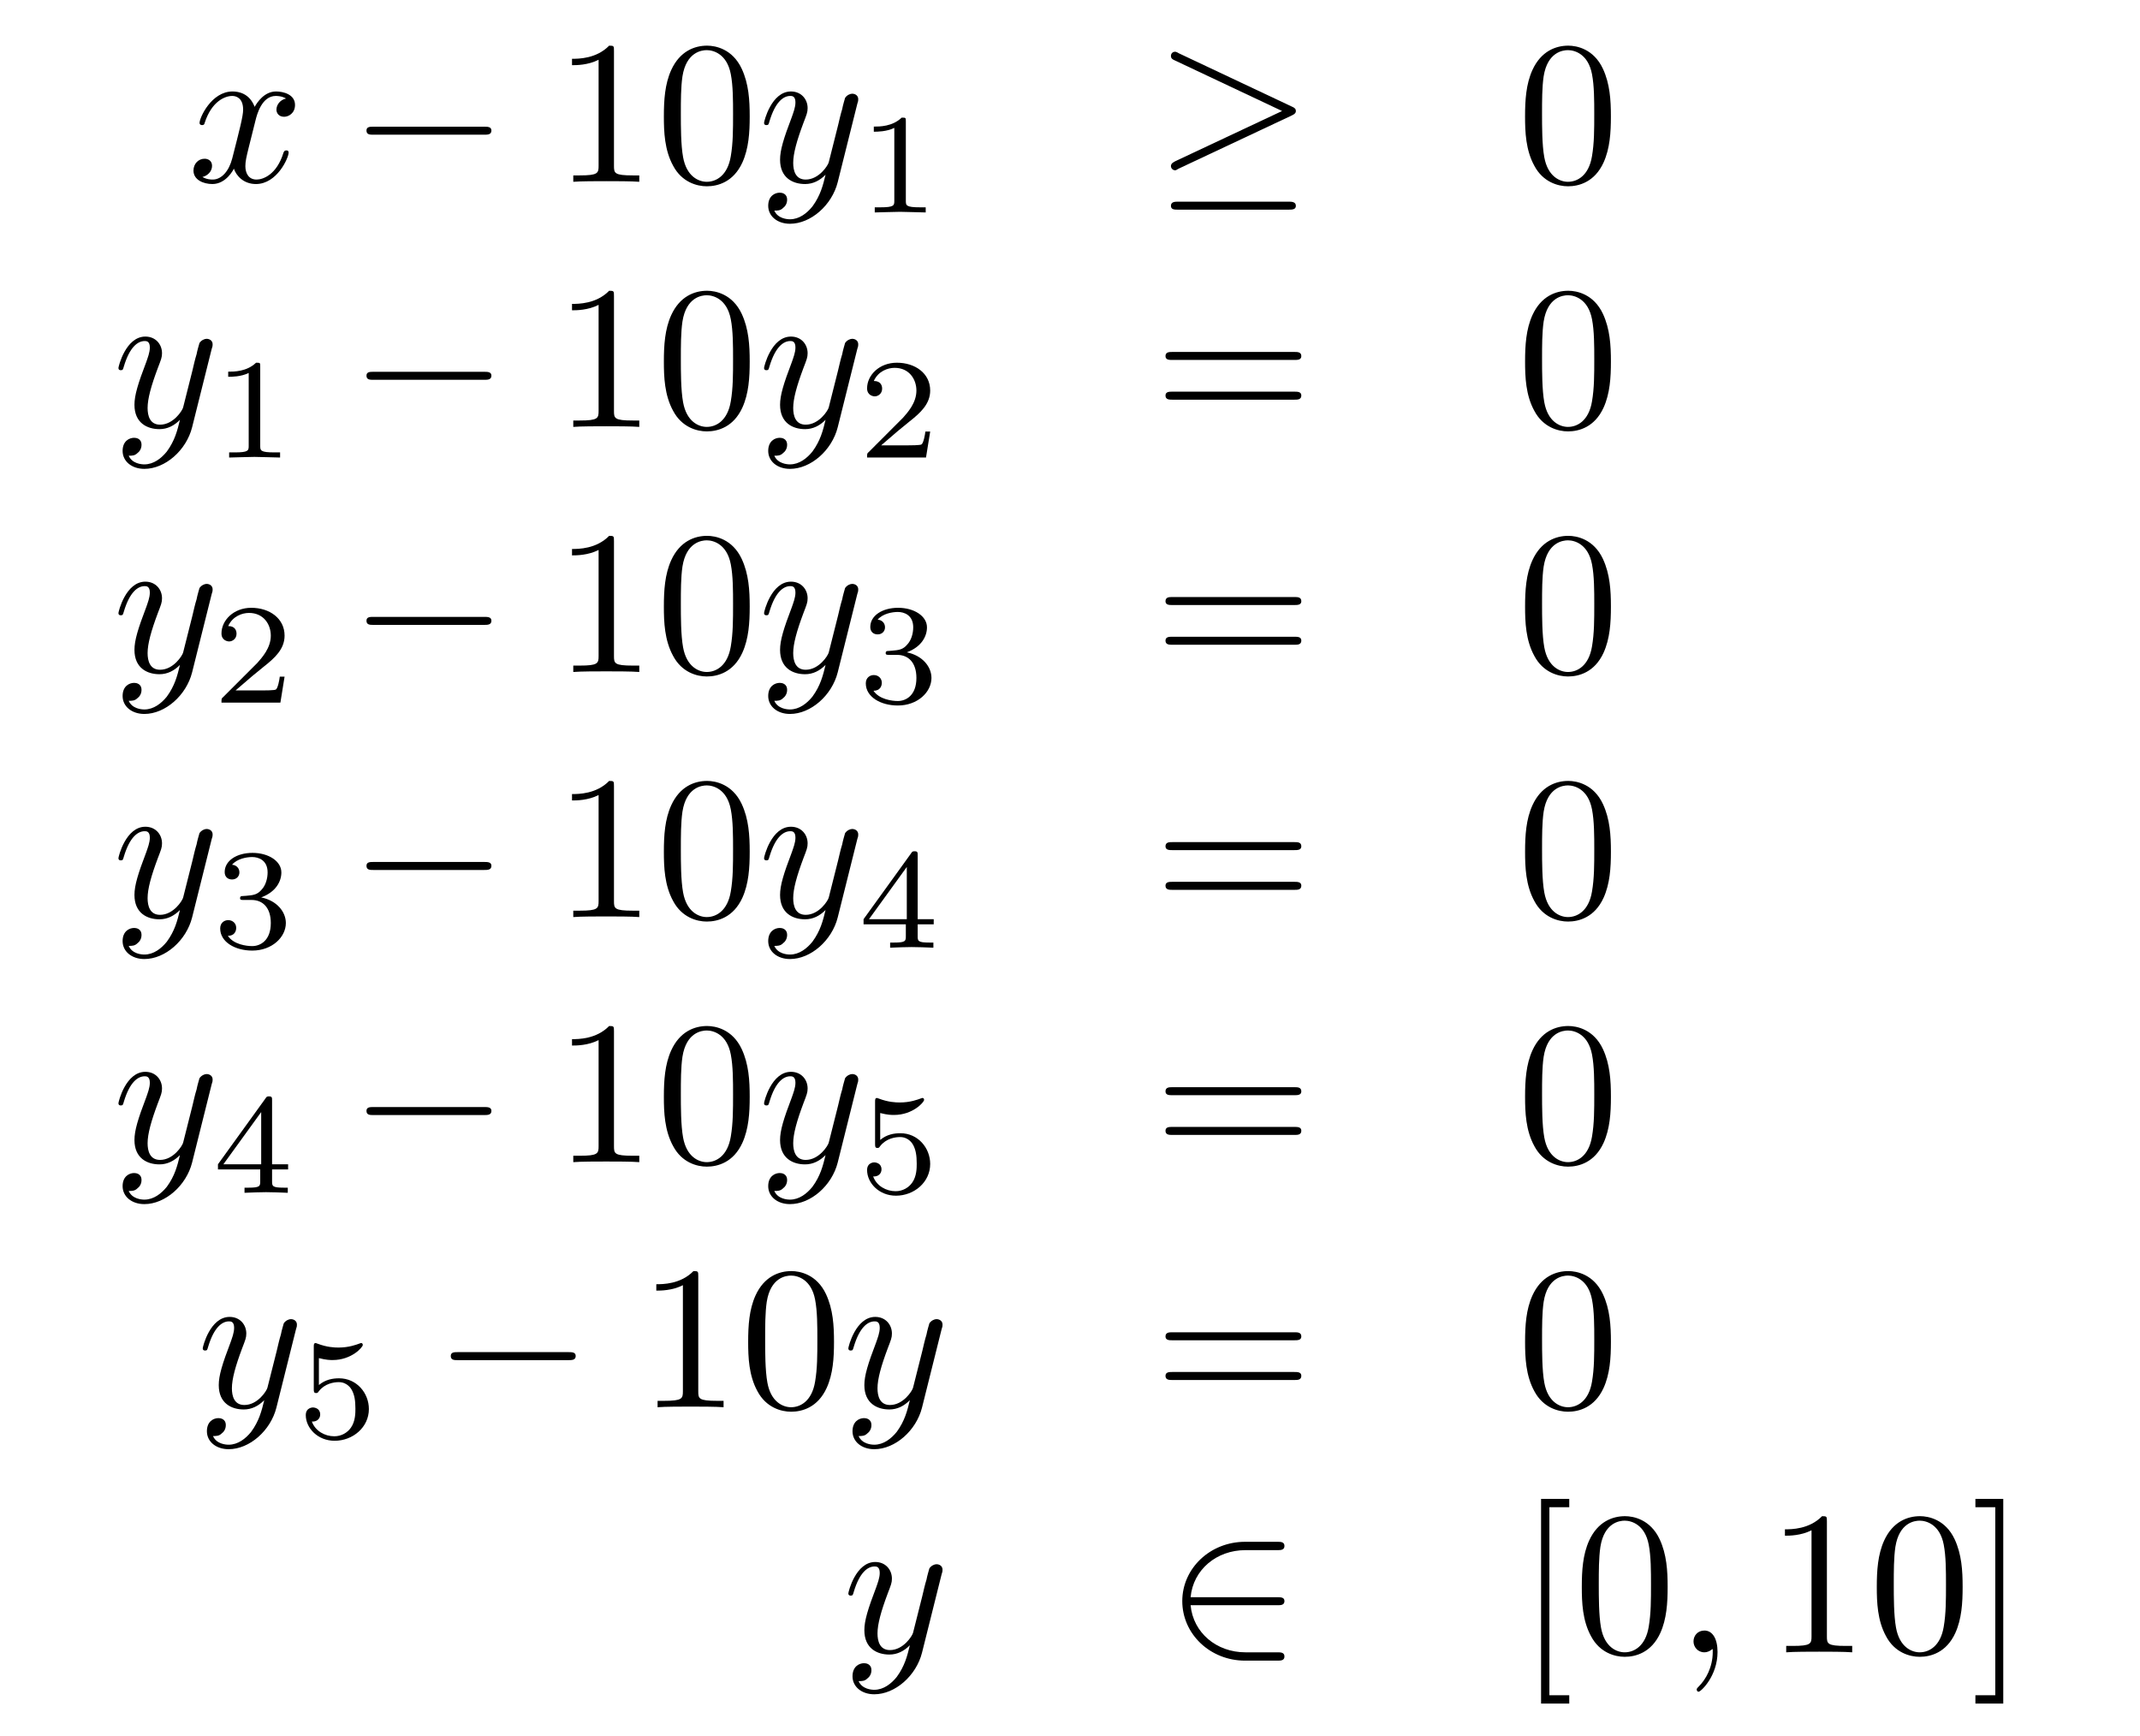 <?xml version="1.0" encoding="UTF-8"?>
<svg xmlns="http://www.w3.org/2000/svg" xmlns:xlink="http://www.w3.org/1999/xlink" viewBox="0 0 104.39 84.686" version="1.2">
<defs>
<g>
<symbol overflow="visible" id="glyph0-0">
<path style="stroke:none;" d=""/>
</symbol>
<symbol overflow="visible" id="glyph0-1">
<path style="stroke:none;" d="M 3.328 -3.016 C 3.391 -3.266 3.625 -4.188 4.312 -4.188 C 4.359 -4.188 4.609 -4.188 4.812 -4.062 C 4.531 -4 4.344 -3.766 4.344 -3.516 C 4.344 -3.359 4.453 -3.172 4.719 -3.172 C 4.938 -3.172 5.25 -3.344 5.25 -3.75 C 5.25 -4.266 4.672 -4.406 4.328 -4.406 C 3.75 -4.406 3.406 -3.875 3.281 -3.656 C 3.031 -4.312 2.5 -4.406 2.203 -4.406 C 1.172 -4.406 0.594 -3.125 0.594 -2.875 C 0.594 -2.766 0.703 -2.766 0.719 -2.766 C 0.797 -2.766 0.828 -2.797 0.844 -2.875 C 1.188 -3.938 1.844 -4.188 2.188 -4.188 C 2.375 -4.188 2.719 -4.094 2.719 -3.516 C 2.719 -3.203 2.547 -2.547 2.188 -1.141 C 2.031 -0.531 1.672 -0.109 1.234 -0.109 C 1.172 -0.109 0.953 -0.109 0.734 -0.234 C 0.984 -0.297 1.203 -0.5 1.203 -0.781 C 1.203 -1.047 0.984 -1.125 0.844 -1.125 C 0.531 -1.125 0.297 -0.875 0.297 -0.547 C 0.297 -0.094 0.781 0.109 1.219 0.109 C 1.891 0.109 2.25 -0.594 2.266 -0.641 C 2.391 -0.281 2.75 0.109 3.344 0.109 C 4.375 0.109 4.938 -1.172 4.938 -1.422 C 4.938 -1.531 4.859 -1.531 4.828 -1.531 C 4.734 -1.531 4.719 -1.484 4.688 -1.422 C 4.359 -0.344 3.688 -0.109 3.375 -0.109 C 2.984 -0.109 2.828 -0.422 2.828 -0.766 C 2.828 -0.984 2.875 -1.203 2.984 -1.641 Z M 3.328 -3.016 "/>
</symbol>
<symbol overflow="visible" id="glyph0-2">
<path style="stroke:none;" d="M 4.844 -3.797 C 4.891 -3.938 4.891 -3.953 4.891 -4.031 C 4.891 -4.203 4.75 -4.297 4.594 -4.297 C 4.5 -4.297 4.344 -4.234 4.25 -4.094 C 4.234 -4.031 4.141 -3.734 4.109 -3.547 C 4.031 -3.297 3.969 -3.016 3.906 -2.75 L 3.453 -0.953 C 3.422 -0.812 2.984 -0.109 2.328 -0.109 C 1.828 -0.109 1.719 -0.547 1.719 -0.922 C 1.719 -1.375 1.891 -2 2.219 -2.875 C 2.375 -3.281 2.422 -3.391 2.422 -3.594 C 2.422 -4.031 2.109 -4.406 1.609 -4.406 C 0.656 -4.406 0.297 -2.953 0.297 -2.875 C 0.297 -2.766 0.391 -2.766 0.406 -2.766 C 0.516 -2.766 0.516 -2.797 0.562 -2.953 C 0.844 -3.891 1.234 -4.188 1.578 -4.188 C 1.656 -4.188 1.828 -4.188 1.828 -3.875 C 1.828 -3.625 1.719 -3.359 1.656 -3.172 C 1.25 -2.109 1.078 -1.547 1.078 -1.078 C 1.078 -0.188 1.703 0.109 2.297 0.109 C 2.688 0.109 3.016 -0.062 3.297 -0.344 C 3.172 0.172 3.047 0.672 2.656 1.203 C 2.391 1.531 2.016 1.828 1.562 1.828 C 1.422 1.828 0.969 1.797 0.797 1.406 C 0.953 1.406 1.094 1.406 1.219 1.281 C 1.328 1.203 1.422 1.062 1.422 0.875 C 1.422 0.562 1.156 0.531 1.062 0.531 C 0.828 0.531 0.5 0.688 0.5 1.172 C 0.5 1.672 0.938 2.047 1.562 2.047 C 2.578 2.047 3.609 1.141 3.891 0.016 Z M 4.844 -3.797 "/>
</symbol>
<symbol overflow="visible" id="glyph0-3">
<path style="stroke:none;" d="M 2.031 -0.016 C 2.031 -0.672 1.781 -1.062 1.391 -1.062 C 1.062 -1.062 0.859 -0.812 0.859 -0.531 C 0.859 -0.266 1.062 0 1.391 0 C 1.5 0 1.641 -0.047 1.734 -0.125 C 1.766 -0.156 1.781 -0.156 1.781 -0.156 C 1.797 -0.156 1.797 -0.156 1.797 -0.016 C 1.797 0.734 1.453 1.328 1.125 1.656 C 1.016 1.766 1.016 1.781 1.016 1.812 C 1.016 1.891 1.062 1.922 1.109 1.922 C 1.219 1.922 2.031 1.156 2.031 -0.016 Z M 2.031 -0.016 "/>
</symbol>
<symbol overflow="visible" id="glyph1-0">
<path style="stroke:none;" d=""/>
</symbol>
<symbol overflow="visible" id="glyph1-1">
<path style="stroke:none;" d="M 6.562 -2.297 C 6.734 -2.297 6.922 -2.297 6.922 -2.5 C 6.922 -2.688 6.734 -2.688 6.562 -2.688 L 1.172 -2.688 C 1 -2.688 0.828 -2.688 0.828 -2.5 C 0.828 -2.297 1 -2.297 1.172 -2.297 Z M 6.562 -2.297 "/>
</symbol>
<symbol overflow="visible" id="glyph1-2">
<path style="stroke:none;" d="M 6.719 -3.234 C 6.859 -3.297 6.922 -3.359 6.922 -3.453 C 6.922 -3.547 6.875 -3.609 6.719 -3.672 L 1.219 -6.266 C 1.094 -6.344 1.047 -6.344 1.031 -6.344 C 0.906 -6.344 0.828 -6.25 0.828 -6.141 C 0.828 -6.016 0.906 -5.969 1.016 -5.922 L 6.25 -3.453 L 1.031 -1 C 0.844 -0.906 0.828 -0.828 0.828 -0.766 C 0.828 -0.656 0.922 -0.562 1.031 -0.562 C 1.062 -0.562 1.078 -0.562 1.203 -0.641 Z M 6.562 1.359 C 6.734 1.359 6.922 1.359 6.922 1.172 C 6.922 0.969 6.703 0.969 6.562 0.969 L 1.188 0.969 C 1.031 0.969 0.828 0.969 0.828 1.172 C 0.828 1.359 1 1.359 1.172 1.359 Z M 6.562 1.359 "/>
</symbol>
<symbol overflow="visible" id="glyph1-3">
<path style="stroke:none;" d="M 5.469 -2.297 C 5.625 -2.297 5.812 -2.297 5.812 -2.5 C 5.812 -2.688 5.625 -2.688 5.469 -2.688 L 1.234 -2.688 C 1.359 -4.031 2.5 -4.984 3.906 -4.984 L 5.469 -4.984 C 5.625 -4.984 5.812 -4.984 5.812 -5.188 C 5.812 -5.391 5.625 -5.391 5.469 -5.391 L 3.891 -5.391 C 2.188 -5.391 0.828 -4.094 0.828 -2.5 C 0.828 -0.891 2.188 0.406 3.891 0.406 L 5.469 0.406 C 5.625 0.406 5.812 0.406 5.812 0.203 C 5.812 0 5.625 0 5.469 0 L 3.906 0 C 2.5 0 1.359 -0.953 1.234 -2.297 Z M 5.469 -2.297 "/>
</symbol>
<symbol overflow="visible" id="glyph2-0">
<path style="stroke:none;" d=""/>
</symbol>
<symbol overflow="visible" id="glyph2-1">
<path style="stroke:none;" d="M 2.938 -6.375 C 2.938 -6.625 2.938 -6.641 2.703 -6.641 C 2.078 -6 1.203 -6 0.891 -6 L 0.891 -5.688 C 1.094 -5.688 1.672 -5.688 2.188 -5.953 L 2.188 -0.781 C 2.188 -0.422 2.156 -0.312 1.266 -0.312 L 0.953 -0.312 L 0.953 0 C 1.297 -0.031 2.156 -0.031 2.562 -0.031 C 2.953 -0.031 3.828 -0.031 4.172 0 L 4.172 -0.312 L 3.859 -0.312 C 2.953 -0.312 2.938 -0.422 2.938 -0.781 Z M 2.938 -6.375 "/>
</symbol>
<symbol overflow="visible" id="glyph2-2">
<path style="stroke:none;" d="M 4.578 -3.188 C 4.578 -3.984 4.531 -4.781 4.188 -5.516 C 3.734 -6.484 2.906 -6.641 2.5 -6.641 C 1.891 -6.641 1.172 -6.375 0.75 -5.453 C 0.438 -4.766 0.391 -3.984 0.391 -3.188 C 0.391 -2.438 0.422 -1.547 0.844 -0.781 C 1.266 0.016 2 0.219 2.484 0.219 C 3.016 0.219 3.781 0.016 4.219 -0.938 C 4.531 -1.625 4.578 -2.406 4.578 -3.188 Z M 2.484 0 C 2.094 0 1.5 -0.25 1.328 -1.203 C 1.219 -1.797 1.219 -2.719 1.219 -3.312 C 1.219 -3.953 1.219 -4.609 1.297 -5.141 C 1.484 -6.328 2.234 -6.422 2.484 -6.422 C 2.812 -6.422 3.469 -6.234 3.656 -5.25 C 3.766 -4.688 3.766 -3.938 3.766 -3.312 C 3.766 -2.562 3.766 -1.891 3.656 -1.25 C 3.5 -0.297 2.938 0 2.484 0 Z M 2.484 0 "/>
</symbol>
<symbol overflow="visible" id="glyph2-3">
<path style="stroke:none;" d="M 6.844 -3.266 C 7 -3.266 7.188 -3.266 7.188 -3.453 C 7.188 -3.656 7 -3.656 6.859 -3.656 L 0.891 -3.656 C 0.75 -3.656 0.562 -3.656 0.562 -3.453 C 0.562 -3.266 0.75 -3.266 0.891 -3.266 Z M 6.859 -1.328 C 7 -1.328 7.188 -1.328 7.188 -1.531 C 7.188 -1.719 7 -1.719 6.844 -1.719 L 0.891 -1.719 C 0.75 -1.719 0.562 -1.719 0.562 -1.531 C 0.562 -1.328 0.75 -1.328 0.891 -1.328 Z M 6.859 -1.328 "/>
</symbol>
<symbol overflow="visible" id="glyph2-4">
<path style="stroke:none;" d="M 2.547 2.5 L 2.547 2.094 L 1.578 2.094 L 1.578 -7.078 L 2.547 -7.078 L 2.547 -7.484 L 1.172 -7.484 L 1.172 2.5 Z M 2.547 2.5 "/>
</symbol>
<symbol overflow="visible" id="glyph2-5">
<path style="stroke:none;" d="M 1.578 -7.484 L 0.219 -7.484 L 0.219 -7.078 L 1.188 -7.078 L 1.188 2.094 L 0.219 2.094 L 0.219 2.5 L 1.578 2.5 Z M 1.578 -7.484 "/>
</symbol>
<symbol overflow="visible" id="glyph3-0">
<path style="stroke:none;" d=""/>
</symbol>
<symbol overflow="visible" id="glyph3-1">
<path style="stroke:none;" d="M 2.328 -4.438 C 2.328 -4.625 2.328 -4.625 2.125 -4.625 C 1.672 -4.188 1.047 -4.188 0.766 -4.188 L 0.766 -3.938 C 0.922 -3.938 1.391 -3.938 1.766 -4.125 L 1.766 -0.578 C 1.766 -0.344 1.766 -0.25 1.078 -0.25 L 0.812 -0.25 L 0.812 0 C 0.938 0 1.797 -0.031 2.047 -0.031 C 2.266 -0.031 3.141 0 3.297 0 L 3.297 -0.25 L 3.031 -0.25 C 2.328 -0.25 2.328 -0.344 2.328 -0.578 Z M 2.328 -4.438 "/>
</symbol>
<symbol overflow="visible" id="glyph3-2">
<path style="stroke:none;" d="M 3.516 -1.266 L 3.281 -1.266 C 3.266 -1.109 3.188 -0.703 3.094 -0.641 C 3.047 -0.594 2.516 -0.594 2.406 -0.594 L 1.125 -0.594 C 1.859 -1.234 2.109 -1.438 2.516 -1.766 C 3.031 -2.172 3.516 -2.609 3.516 -3.266 C 3.516 -4.109 2.781 -4.625 1.891 -4.625 C 1.031 -4.625 0.438 -4.016 0.438 -3.375 C 0.438 -3.031 0.734 -2.984 0.812 -2.984 C 0.969 -2.984 1.172 -3.109 1.172 -3.359 C 1.172 -3.484 1.125 -3.734 0.766 -3.734 C 0.984 -4.219 1.453 -4.375 1.781 -4.375 C 2.484 -4.375 2.844 -3.828 2.844 -3.266 C 2.844 -2.656 2.406 -2.188 2.188 -1.938 L 0.516 -0.266 C 0.438 -0.203 0.438 -0.188 0.438 0 L 3.312 0 Z M 3.516 -1.266 "/>
</symbol>
<symbol overflow="visible" id="glyph3-3">
<path style="stroke:none;" d="M 1.906 -2.328 C 2.453 -2.328 2.844 -1.953 2.844 -1.203 C 2.844 -0.344 2.328 -0.078 1.938 -0.078 C 1.656 -0.078 1.031 -0.156 0.75 -0.578 C 1.078 -0.578 1.156 -0.812 1.156 -0.969 C 1.156 -1.188 0.984 -1.344 0.766 -1.344 C 0.578 -1.344 0.375 -1.219 0.375 -0.938 C 0.375 -0.281 1.094 0.141 1.938 0.141 C 2.906 0.141 3.578 -0.516 3.578 -1.203 C 3.578 -1.75 3.141 -2.297 2.375 -2.453 C 3.094 -2.719 3.359 -3.234 3.359 -3.672 C 3.359 -4.219 2.734 -4.625 1.953 -4.625 C 1.188 -4.625 0.594 -4.25 0.594 -3.688 C 0.594 -3.453 0.75 -3.328 0.953 -3.328 C 1.172 -3.328 1.312 -3.484 1.312 -3.672 C 1.312 -3.875 1.172 -4.031 0.953 -4.047 C 1.203 -4.344 1.672 -4.422 1.938 -4.422 C 2.25 -4.422 2.688 -4.266 2.688 -3.672 C 2.688 -3.375 2.594 -3.047 2.406 -2.844 C 2.188 -2.578 1.984 -2.562 1.641 -2.531 C 1.469 -2.516 1.453 -2.516 1.422 -2.516 C 1.406 -2.516 1.344 -2.5 1.344 -2.422 C 1.344 -2.328 1.406 -2.328 1.531 -2.328 Z M 1.906 -2.328 "/>
</symbol>
<symbol overflow="visible" id="glyph3-4">
<path style="stroke:none;" d="M 3.688 -1.141 L 3.688 -1.391 L 2.906 -1.391 L 2.906 -4.5 C 2.906 -4.641 2.906 -4.703 2.766 -4.703 C 2.672 -4.703 2.641 -4.703 2.578 -4.594 L 0.266 -1.391 L 0.266 -1.141 L 2.328 -1.141 L 2.328 -0.578 C 2.328 -0.328 2.328 -0.25 1.75 -0.25 L 1.562 -0.25 L 1.562 0 C 1.922 -0.016 2.359 -0.031 2.609 -0.031 C 2.875 -0.031 3.312 -0.016 3.672 0 L 3.672 -0.25 L 3.484 -0.25 C 2.906 -0.25 2.906 -0.328 2.906 -0.578 L 2.906 -1.141 Z M 2.375 -3.938 L 2.375 -1.391 L 0.531 -1.391 Z M 2.375 -3.938 "/>
</symbol>
<symbol overflow="visible" id="glyph3-5">
<path style="stroke:none;" d="M 1.078 -3.891 C 1.438 -3.797 1.641 -3.797 1.75 -3.797 C 2.672 -3.797 3.219 -4.422 3.219 -4.531 C 3.219 -4.609 3.172 -4.625 3.141 -4.625 C 3.125 -4.625 3.109 -4.625 3.078 -4.609 C 2.906 -4.547 2.547 -4.406 2.031 -4.406 C 1.828 -4.406 1.469 -4.422 1.016 -4.594 C 0.938 -4.625 0.922 -4.625 0.922 -4.625 C 0.828 -4.625 0.828 -4.547 0.828 -4.438 L 0.828 -2.391 C 0.828 -2.266 0.828 -2.188 0.938 -2.188 C 1 -2.188 1.016 -2.188 1.078 -2.281 C 1.375 -2.656 1.812 -2.719 2.047 -2.719 C 2.469 -2.719 2.656 -2.391 2.688 -2.328 C 2.812 -2.094 2.859 -1.828 2.859 -1.422 C 2.859 -1.219 2.859 -0.812 2.641 -0.5 C 2.469 -0.25 2.172 -0.078 1.828 -0.078 C 1.375 -0.078 0.906 -0.328 0.734 -0.797 C 1 -0.781 1.141 -0.953 1.141 -1.141 C 1.141 -1.438 0.875 -1.484 0.781 -1.484 C 0.781 -1.484 0.438 -1.484 0.438 -1.109 C 0.438 -0.484 1.016 0.141 1.844 0.141 C 2.734 0.141 3.516 -0.516 3.516 -1.406 C 3.516 -2.188 2.922 -2.906 2.062 -2.906 C 1.75 -2.906 1.391 -2.844 1.078 -2.578 Z M 1.078 -3.891 "/>
</symbol>
</g>
</defs>
<g id="surface1">
<g style="fill:rgb(0%,0%,0%);fill-opacity:1;">
  <use xlink:href="#glyph0-1" x="9.141" y="8.868"/>
</g>
<g style="fill:rgb(0%,0%,0%);fill-opacity:1;">
  <use xlink:href="#glyph1-1" x="17.049" y="8.868"/>
</g>
<g style="fill:rgb(0%,0%,0%);fill-opacity:1;">
  <use xlink:href="#glyph2-1" x="27.012" y="8.868"/>
  <use xlink:href="#glyph2-2" x="31.993" y="8.868"/>
</g>
<g style="fill:rgb(0%,0%,0%);fill-opacity:1;">
  <use xlink:href="#glyph0-2" x="36.974" y="8.868"/>
</g>
<g style="fill:rgb(0%,0%,0%);fill-opacity:1;">
  <use xlink:href="#glyph3-1" x="41.859" y="10.363"/>
</g>
<g style="fill:rgb(0%,0%,0%);fill-opacity:1;">
  <use xlink:href="#glyph1-2" x="56.291" y="8.868"/>
</g>
<g style="fill:rgb(0%,0%,0%);fill-opacity:1;">
  <use xlink:href="#glyph2-2" x="74.002" y="8.868"/>
</g>
<g style="fill:rgb(0%,0%,0%);fill-opacity:1;">
  <use xlink:href="#glyph0-2" x="5.481" y="20.824"/>
</g>
<g style="fill:rgb(0%,0%,0%);fill-opacity:1;">
  <use xlink:href="#glyph3-1" x="10.366" y="22.318"/>
</g>
<g style="fill:rgb(0%,0%,0%);fill-opacity:1;">
  <use xlink:href="#glyph1-1" x="17.049" y="20.824"/>
</g>
<g style="fill:rgb(0%,0%,0%);fill-opacity:1;">
  <use xlink:href="#glyph2-1" x="27.012" y="20.824"/>
  <use xlink:href="#glyph2-2" x="31.993" y="20.824"/>
</g>
<g style="fill:rgb(0%,0%,0%);fill-opacity:1;">
  <use xlink:href="#glyph0-2" x="36.974" y="20.824"/>
</g>
<g style="fill:rgb(0%,0%,0%);fill-opacity:1;">
  <use xlink:href="#glyph3-2" x="41.859" y="22.318"/>
</g>
<g style="fill:rgb(0%,0%,0%);fill-opacity:1;">
  <use xlink:href="#glyph2-3" x="56.291" y="20.824"/>
</g>
<g style="fill:rgb(0%,0%,0%);fill-opacity:1;">
  <use xlink:href="#glyph2-2" x="74.003" y="20.824"/>
</g>
<g style="fill:rgb(0%,0%,0%);fill-opacity:1;">
  <use xlink:href="#glyph0-2" x="5.481" y="32.779"/>
</g>
<g style="fill:rgb(0%,0%,0%);fill-opacity:1;">
  <use xlink:href="#glyph3-2" x="10.366" y="34.273"/>
</g>
<g style="fill:rgb(0%,0%,0%);fill-opacity:1;">
  <use xlink:href="#glyph1-1" x="17.049" y="32.779"/>
</g>
<g style="fill:rgb(0%,0%,0%);fill-opacity:1;">
  <use xlink:href="#glyph2-1" x="27.012" y="32.779"/>
  <use xlink:href="#glyph2-2" x="31.993" y="32.779"/>
</g>
<g style="fill:rgb(0%,0%,0%);fill-opacity:1;">
  <use xlink:href="#glyph0-2" x="36.974" y="32.779"/>
</g>
<g style="fill:rgb(0%,0%,0%);fill-opacity:1;">
  <use xlink:href="#glyph3-3" x="41.859" y="34.273"/>
</g>
<g style="fill:rgb(0%,0%,0%);fill-opacity:1;">
  <use xlink:href="#glyph2-3" x="56.291" y="32.779"/>
</g>
<g style="fill:rgb(0%,0%,0%);fill-opacity:1;">
  <use xlink:href="#glyph2-2" x="74.003" y="32.779"/>
</g>
<g style="fill:rgb(0%,0%,0%);fill-opacity:1;">
  <use xlink:href="#glyph0-2" x="5.481" y="44.734"/>
</g>
<g style="fill:rgb(0%,0%,0%);fill-opacity:1;">
  <use xlink:href="#glyph3-3" x="10.366" y="46.228"/>
</g>
<g style="fill:rgb(0%,0%,0%);fill-opacity:1;">
  <use xlink:href="#glyph1-1" x="17.049" y="44.734"/>
</g>
<g style="fill:rgb(0%,0%,0%);fill-opacity:1;">
  <use xlink:href="#glyph2-1" x="27.012" y="44.734"/>
  <use xlink:href="#glyph2-2" x="31.993" y="44.734"/>
</g>
<g style="fill:rgb(0%,0%,0%);fill-opacity:1;">
  <use xlink:href="#glyph0-2" x="36.974" y="44.734"/>
</g>
<g style="fill:rgb(0%,0%,0%);fill-opacity:1;">
  <use xlink:href="#glyph3-4" x="41.859" y="46.228"/>
</g>
<g style="fill:rgb(0%,0%,0%);fill-opacity:1;">
  <use xlink:href="#glyph2-3" x="56.291" y="44.734"/>
</g>
<g style="fill:rgb(0%,0%,0%);fill-opacity:1;">
  <use xlink:href="#glyph2-2" x="74.003" y="44.734"/>
</g>
<g style="fill:rgb(0%,0%,0%);fill-opacity:1;">
  <use xlink:href="#glyph0-2" x="5.481" y="56.689"/>
</g>
<g style="fill:rgb(0%,0%,0%);fill-opacity:1;">
  <use xlink:href="#glyph3-4" x="10.366" y="58.184"/>
</g>
<g style="fill:rgb(0%,0%,0%);fill-opacity:1;">
  <use xlink:href="#glyph1-1" x="17.049" y="56.689"/>
</g>
<g style="fill:rgb(0%,0%,0%);fill-opacity:1;">
  <use xlink:href="#glyph2-1" x="27.012" y="56.689"/>
  <use xlink:href="#glyph2-2" x="31.993" y="56.689"/>
</g>
<g style="fill:rgb(0%,0%,0%);fill-opacity:1;">
  <use xlink:href="#glyph0-2" x="36.974" y="56.689"/>
</g>
<g style="fill:rgb(0%,0%,0%);fill-opacity:1;">
  <use xlink:href="#glyph3-5" x="41.859" y="58.184"/>
</g>
<g style="fill:rgb(0%,0%,0%);fill-opacity:1;">
  <use xlink:href="#glyph2-3" x="56.291" y="56.689"/>
</g>
<g style="fill:rgb(0%,0%,0%);fill-opacity:1;">
  <use xlink:href="#glyph2-2" x="74.003" y="56.689"/>
</g>
<g style="fill:rgb(0%,0%,0%);fill-opacity:1;">
  <use xlink:href="#glyph0-2" x="9.593" y="68.644"/>
</g>
<g style="fill:rgb(0%,0%,0%);fill-opacity:1;">
  <use xlink:href="#glyph3-5" x="14.478" y="70.139"/>
</g>
<g style="fill:rgb(0%,0%,0%);fill-opacity:1;">
  <use xlink:href="#glyph1-1" x="21.161" y="68.644"/>
</g>
<g style="fill:rgb(0%,0%,0%);fill-opacity:1;">
  <use xlink:href="#glyph2-1" x="31.124" y="68.644"/>
  <use xlink:href="#glyph2-2" x="36.105" y="68.644"/>
</g>
<g style="fill:rgb(0%,0%,0%);fill-opacity:1;">
  <use xlink:href="#glyph0-2" x="41.086" y="68.644"/>
</g>
<g style="fill:rgb(0%,0%,0%);fill-opacity:1;">
  <use xlink:href="#glyph2-3" x="56.291" y="68.644"/>
</g>
<g style="fill:rgb(0%,0%,0%);fill-opacity:1;">
  <use xlink:href="#glyph2-2" x="74.003" y="68.644"/>
</g>
<g style="fill:rgb(0%,0%,0%);fill-opacity:1;">
  <use xlink:href="#glyph0-2" x="41.086" y="80.599"/>
</g>
<g style="fill:rgb(0%,0%,0%);fill-opacity:1;">
  <use xlink:href="#glyph1-3" x="56.844" y="80.599"/>
</g>
<g style="fill:rgb(0%,0%,0%);fill-opacity:1;">
  <use xlink:href="#glyph2-4" x="74.002" y="80.599"/>
  <use xlink:href="#glyph2-2" x="76.77" y="80.599"/>
</g>
<g style="fill:rgb(0%,0%,0%);fill-opacity:1;">
  <use xlink:href="#glyph0-3" x="81.751" y="80.599"/>
</g>
<g style="fill:rgb(0%,0%,0%);fill-opacity:1;">
  <use xlink:href="#glyph2-1" x="86.179" y="80.599"/>
  <use xlink:href="#glyph2-2" x="91.16" y="80.599"/>
  <use xlink:href="#glyph2-5" x="96.142" y="80.599"/>
</g>
</g>
</svg>
